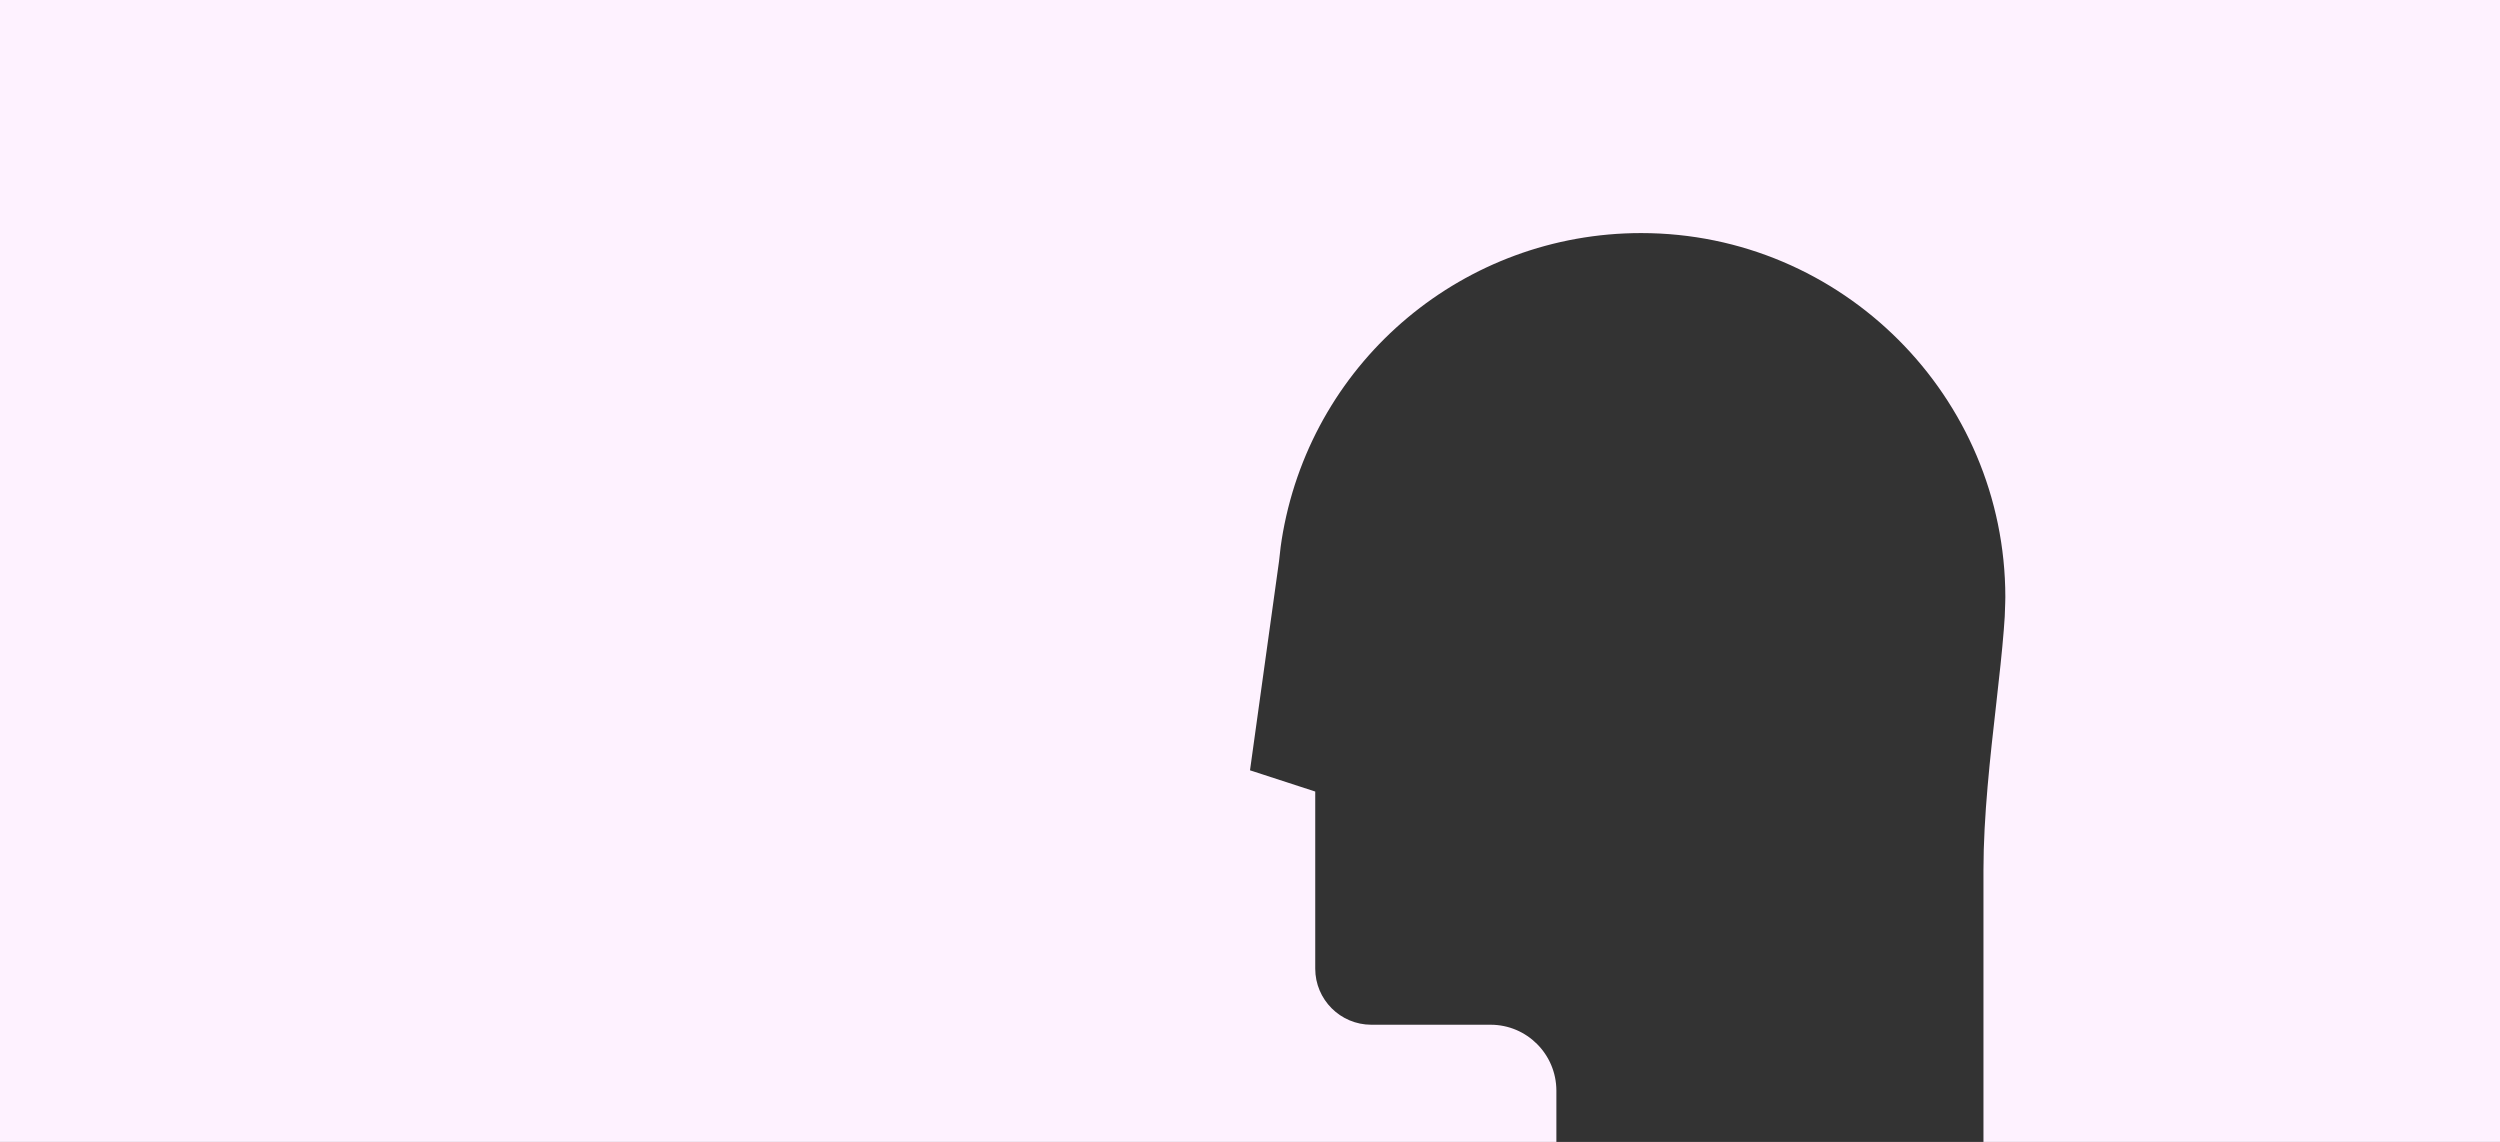<?xml version="1.0" encoding="UTF-8"?> <svg xmlns="http://www.w3.org/2000/svg" width="1920" height="877" viewBox="0 0 1920 877" fill="none"><rect x="0" y="0" width="1920" height="877" fill="#333333" stroke="none"/> <path fill-rule="evenodd" clip-rule="evenodd" d="M1920 0H0V877H1195.3V837.5C1195.2 809.6 1172.6 787 1144.8 787H1053.2C1029.4 787 1010.1 767.7 1010.1 743.9V607.9L960 591.6L982.3 431C983 423.5 984 416 985.3 408.8C1009.3 275.6 1125 179 1260.4 179C1414.6 179 1540 304.5 1540.1 458.6C1540.1 459.338 1540.08 460.076 1540.05 460.826C1540.03 461.6 1540 462.387 1540 463.2C1539.9 470.1 1539.5 477.1 1538.9 483.9C1537.63 500.256 1535.49 519.297 1533.24 539.333L1533.24 539.338L1533.1 540.6C1528.5 581.1 1523.3 626.9 1523.3 668.1V877H1920V0Z" fill="#FEF2FF"></path> </svg> 